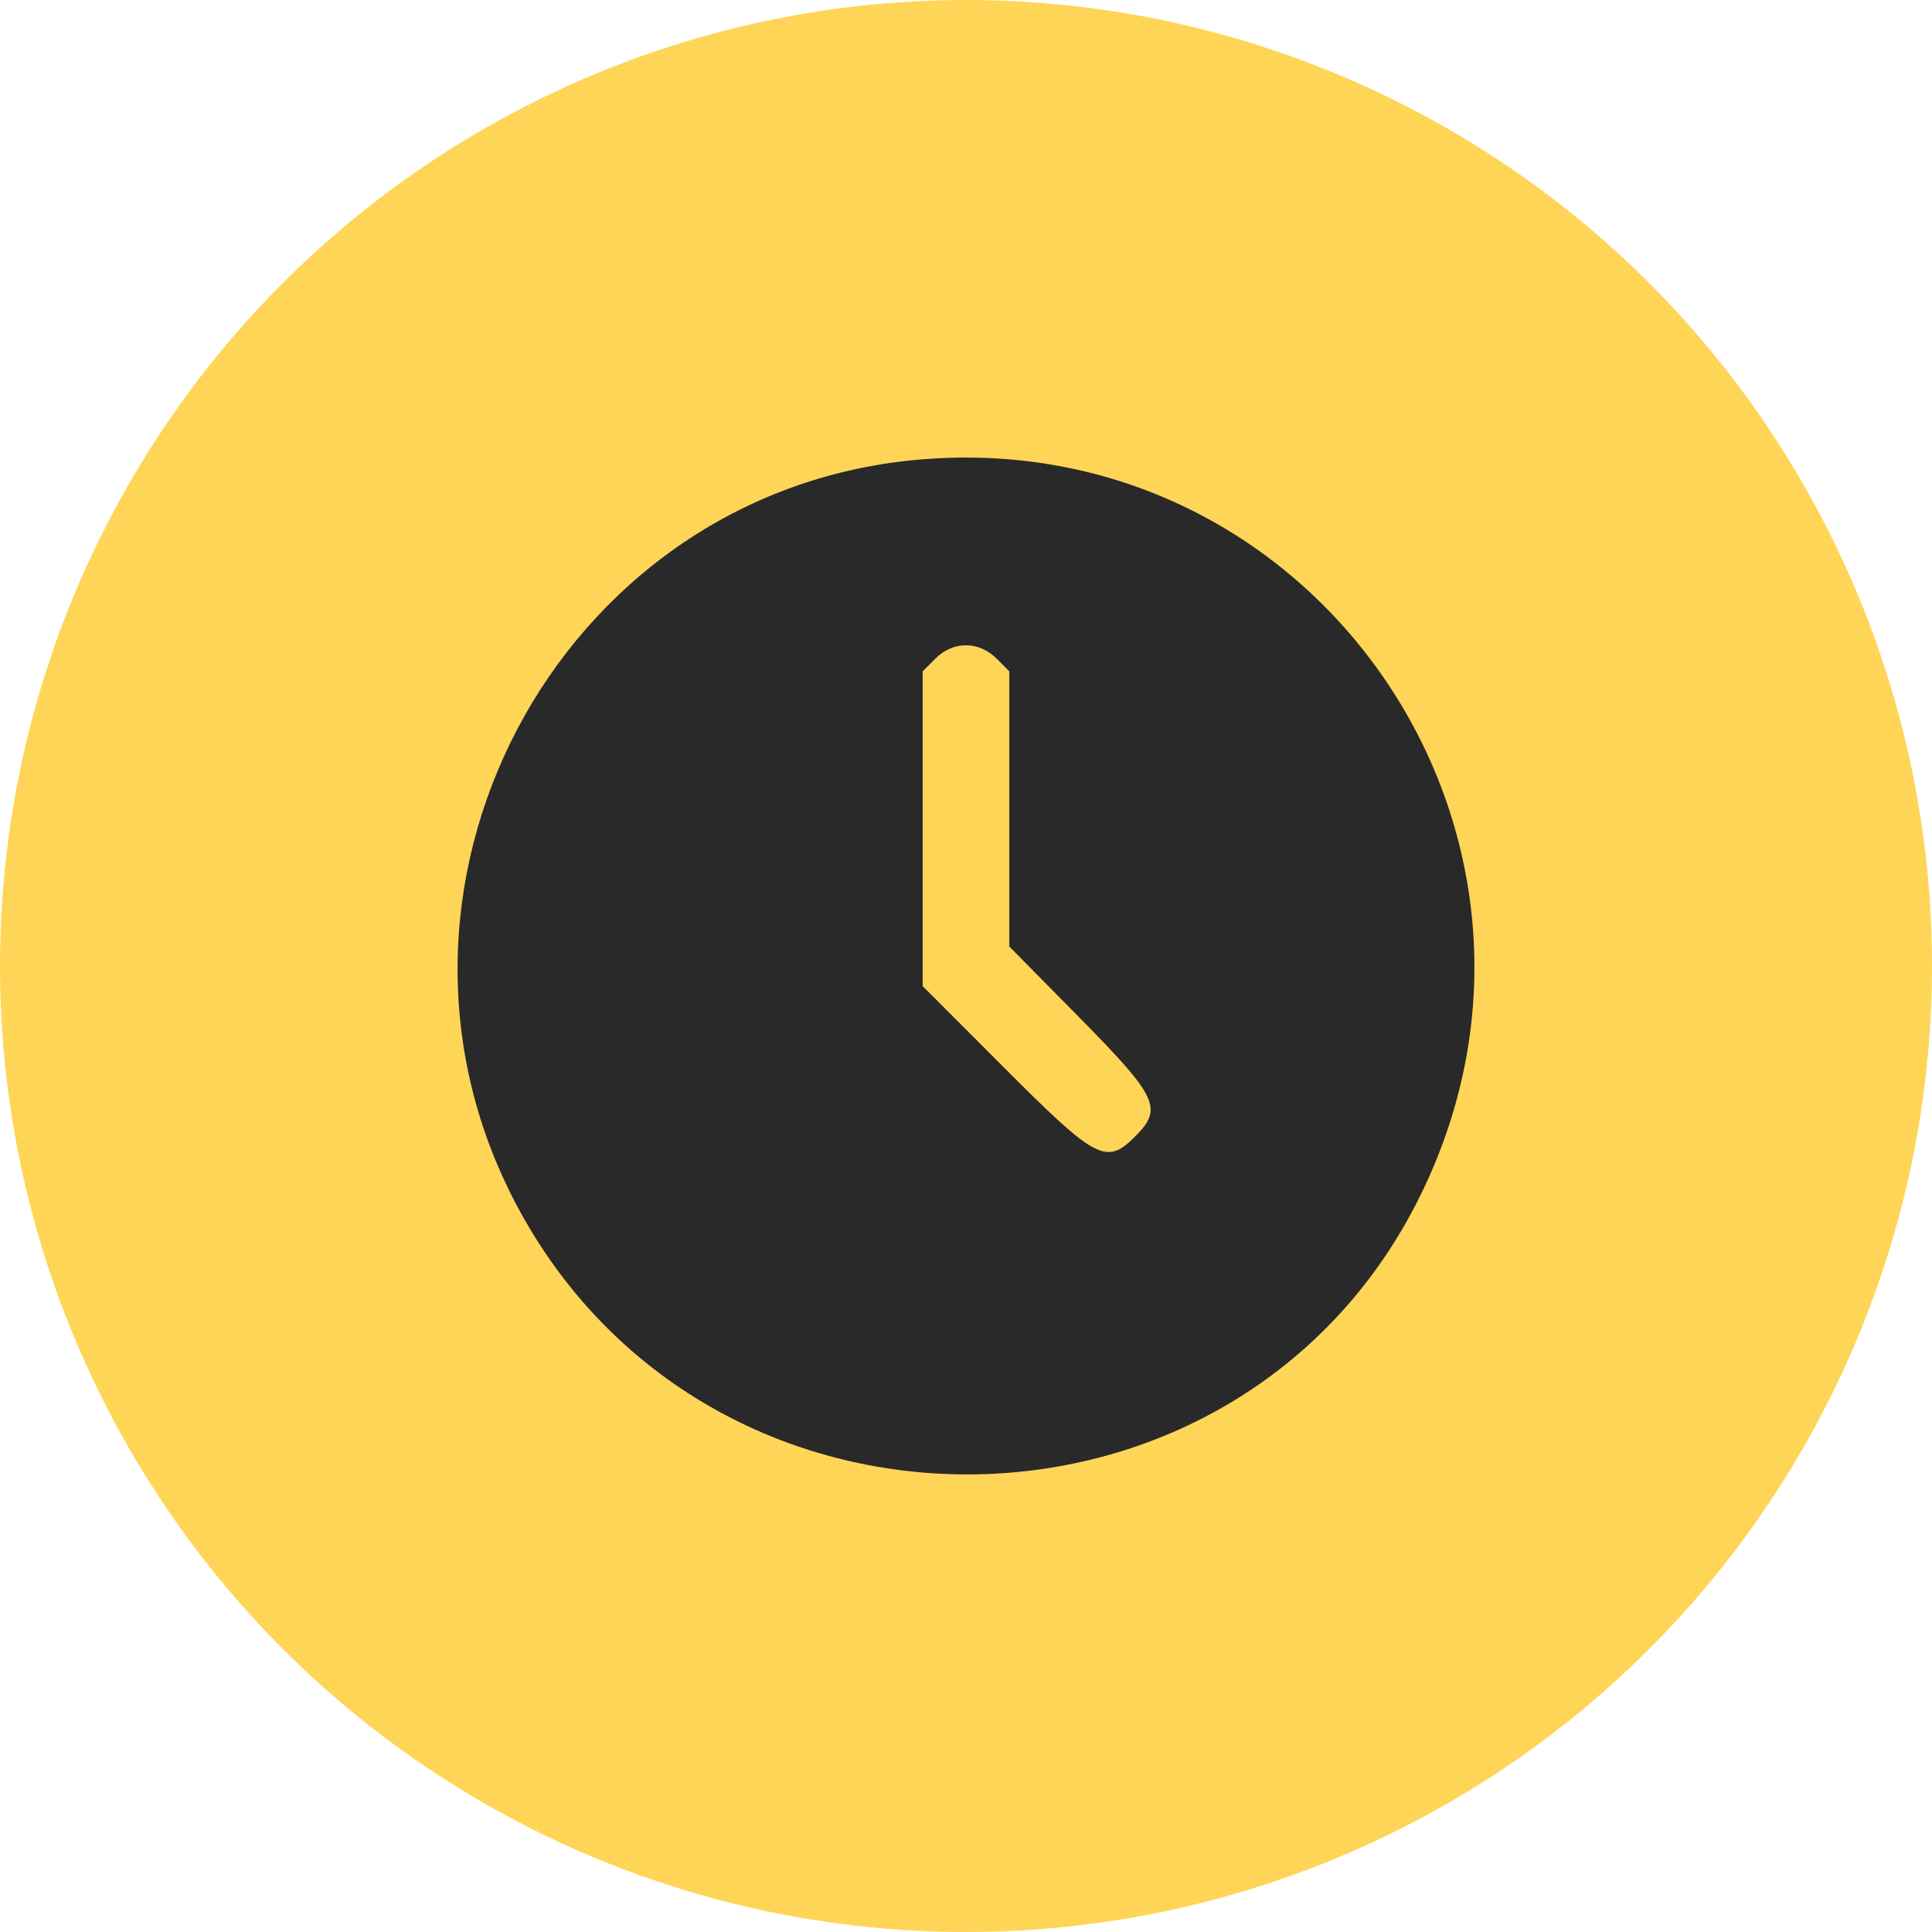 <svg width="38" height="38" viewBox="0 0 38 38" fill="none" xmlns="http://www.w3.org/2000/svg">
<circle cx="19" cy="19" r="19" fill="#FFD557"/>
<path fill-rule="evenodd" clip-rule="evenodd" d="M18.02 9.045C10.932 9.7 6.79 17.569 10.233 23.837C14.091 30.859 24.393 30.681 27.928 23.531C31.433 16.442 25.877 8.319 18.02 9.045ZM19.603 12.955L19.852 13.204V15.911V18.617L21.215 19.998C22.772 21.576 22.879 21.801 22.329 22.351C21.759 22.921 21.569 22.822 19.748 20.998L18.148 19.396V16.3V13.204L18.397 12.955C18.747 12.604 19.252 12.604 19.603 12.955Z" fill="#292929"/>
</svg>
